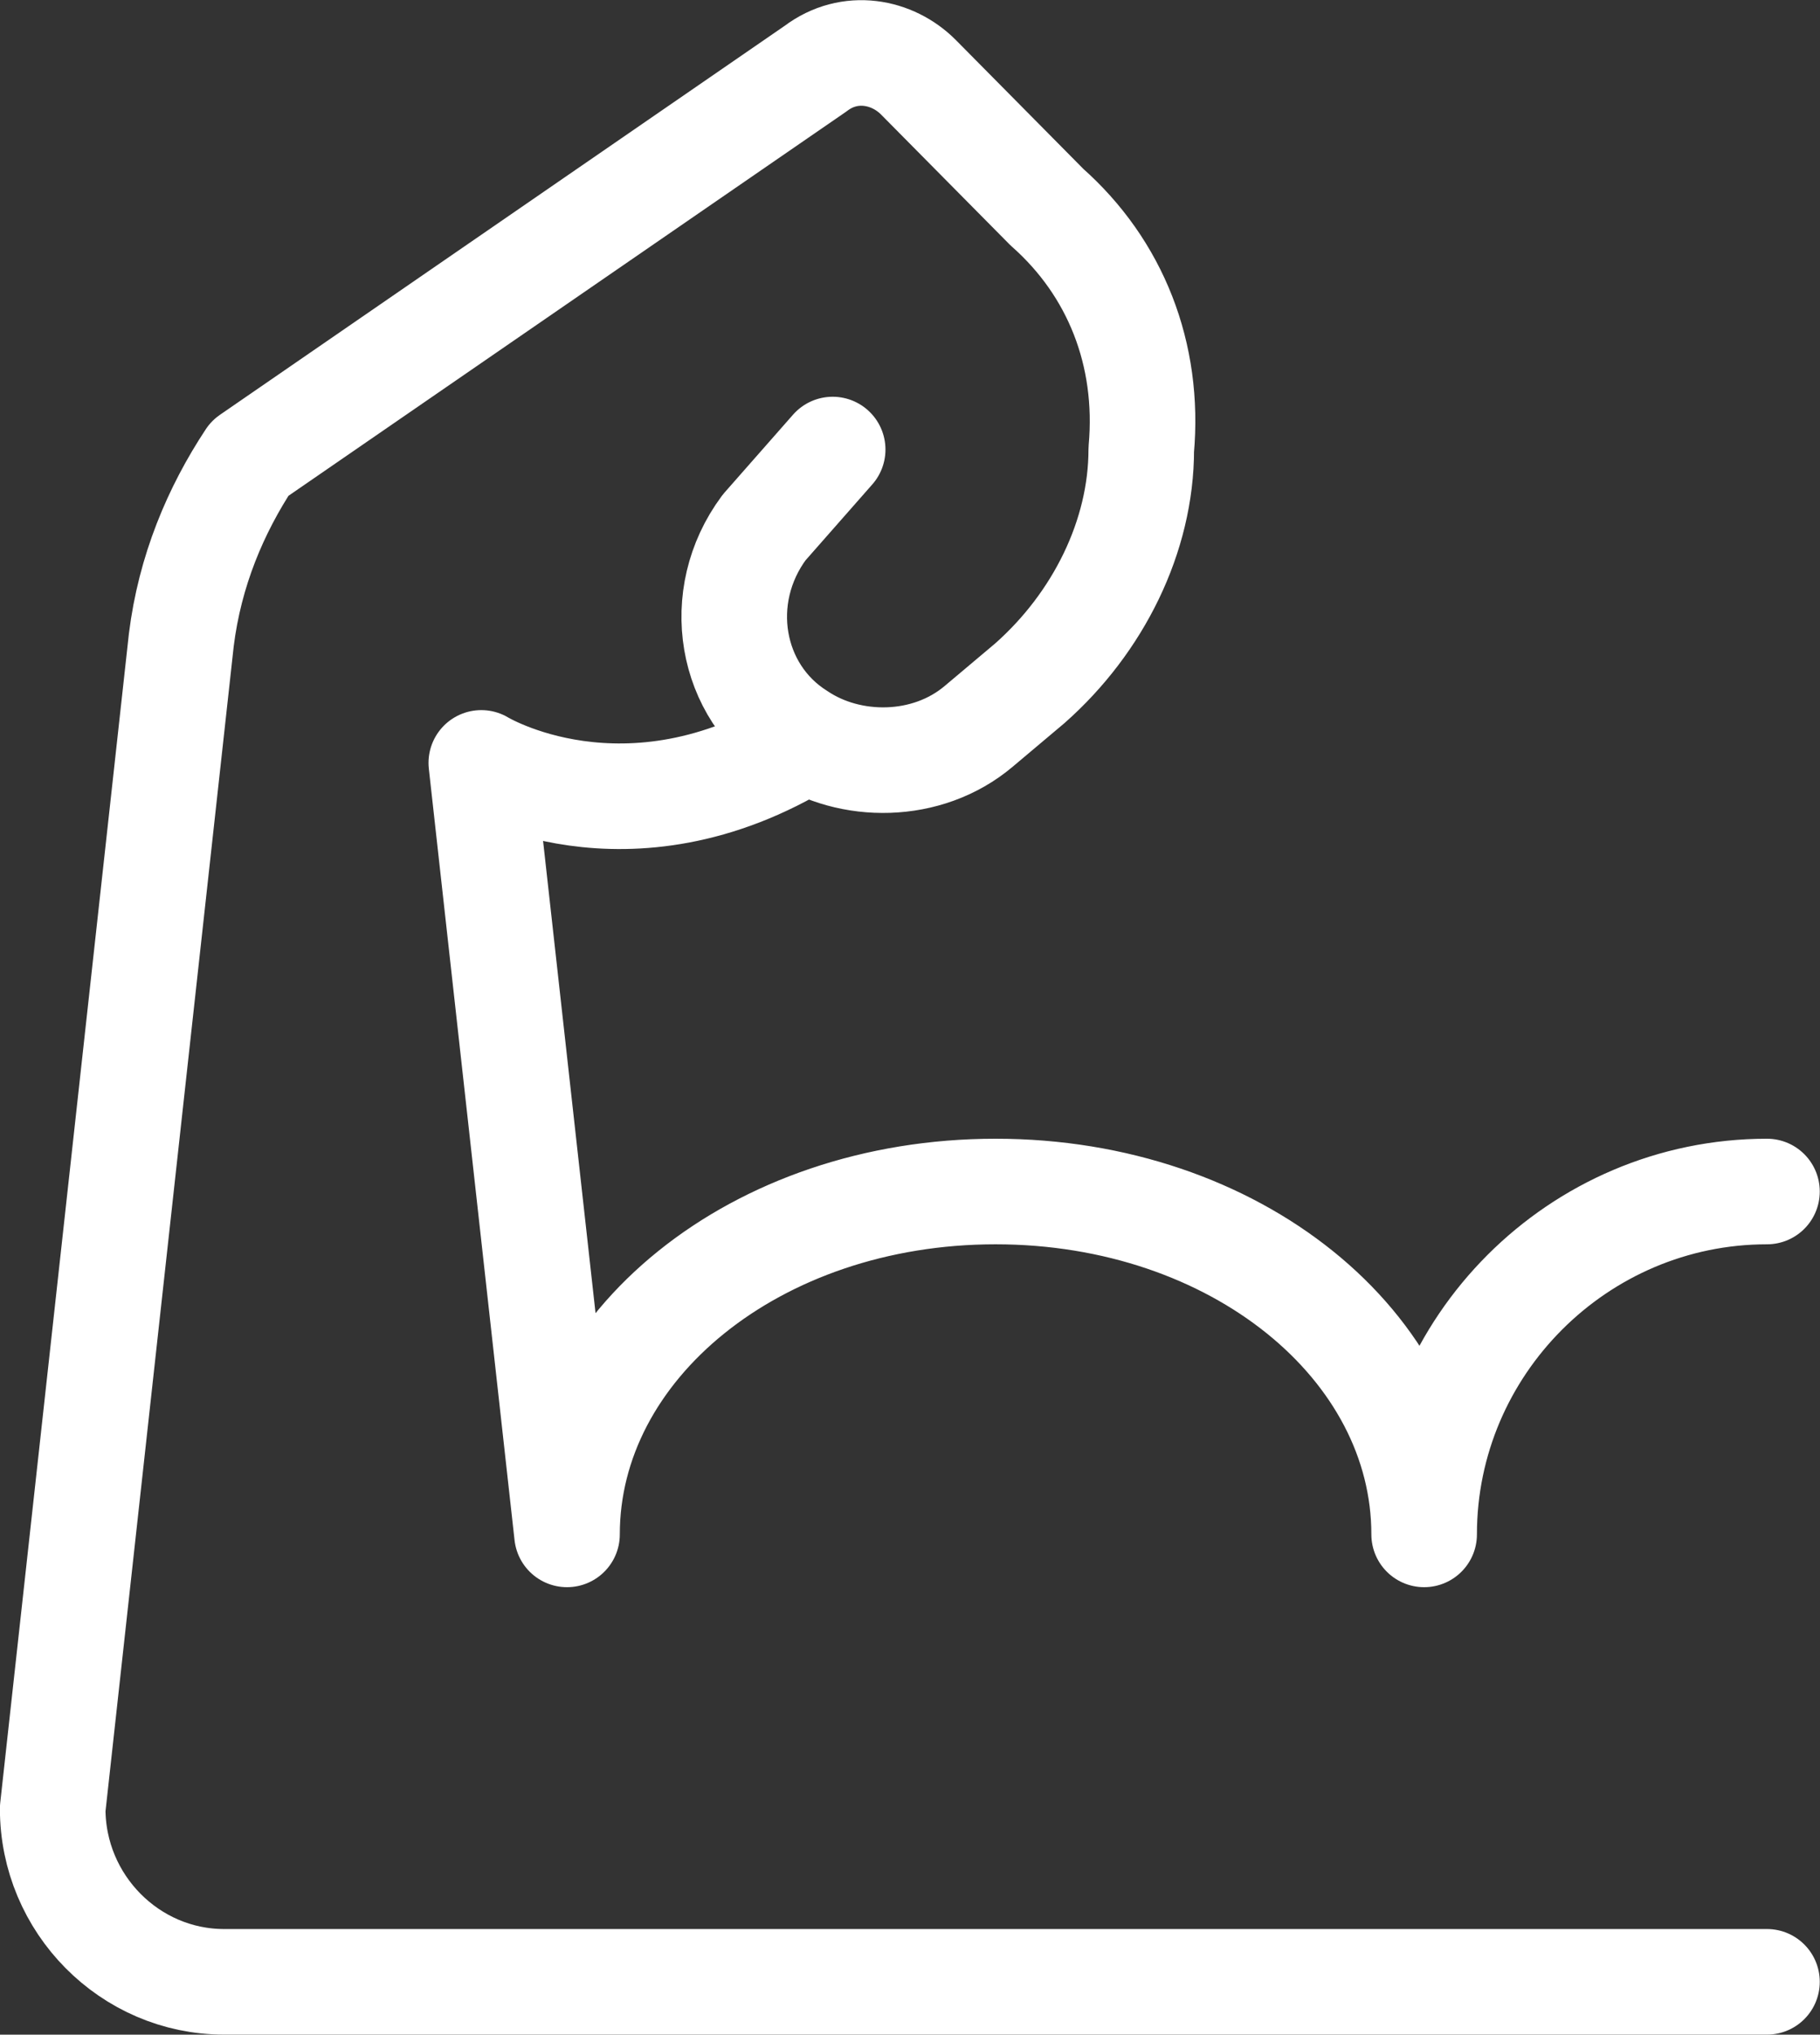 <svg viewBox="2.53 0.24 38.79 43.36" fill="none" xmlns="http://www.w3.org/2000/svg"><rect x="2.53" y="0.24" width="38.79" height="43.36" fill="#333333" stroke="none"/><path stroke-width="2.25" d="M40.19 42.474H7.307c-2.01 0 -3.654 -1.661 -3.654 -3.69L6.394 13.88c0.183 -1.476 0.731 -2.768 1.461 -3.873L19.912 1.703c0.731 -0.554 1.644 -0.369 2.192 0.183l2.74 2.769c1.461 1.292 2.192 3.135 2.01 5.164 0 1.845 -0.913 3.69 -2.375 4.982l-1.096 0.923c-1.096 0.921 -2.74 0.921 -3.836 0.183 -1.461 -0.921 -1.827 -2.95 -0.731 -4.426l1.461 -1.661M40.19 25.632c-4.019 0 -7.307 3.288 -7.307 7.307 0 -4.019 -4.019 -7.307 -9.134 -7.307s-9.134 3.288 -9.134 7.307l-1.827 -16.441s3.084 1.885 6.929 -0.484" stroke-miterlimit="10" stroke-linejoin="round" stroke-linecap="round" stroke="#FFFFFF"></path></svg>